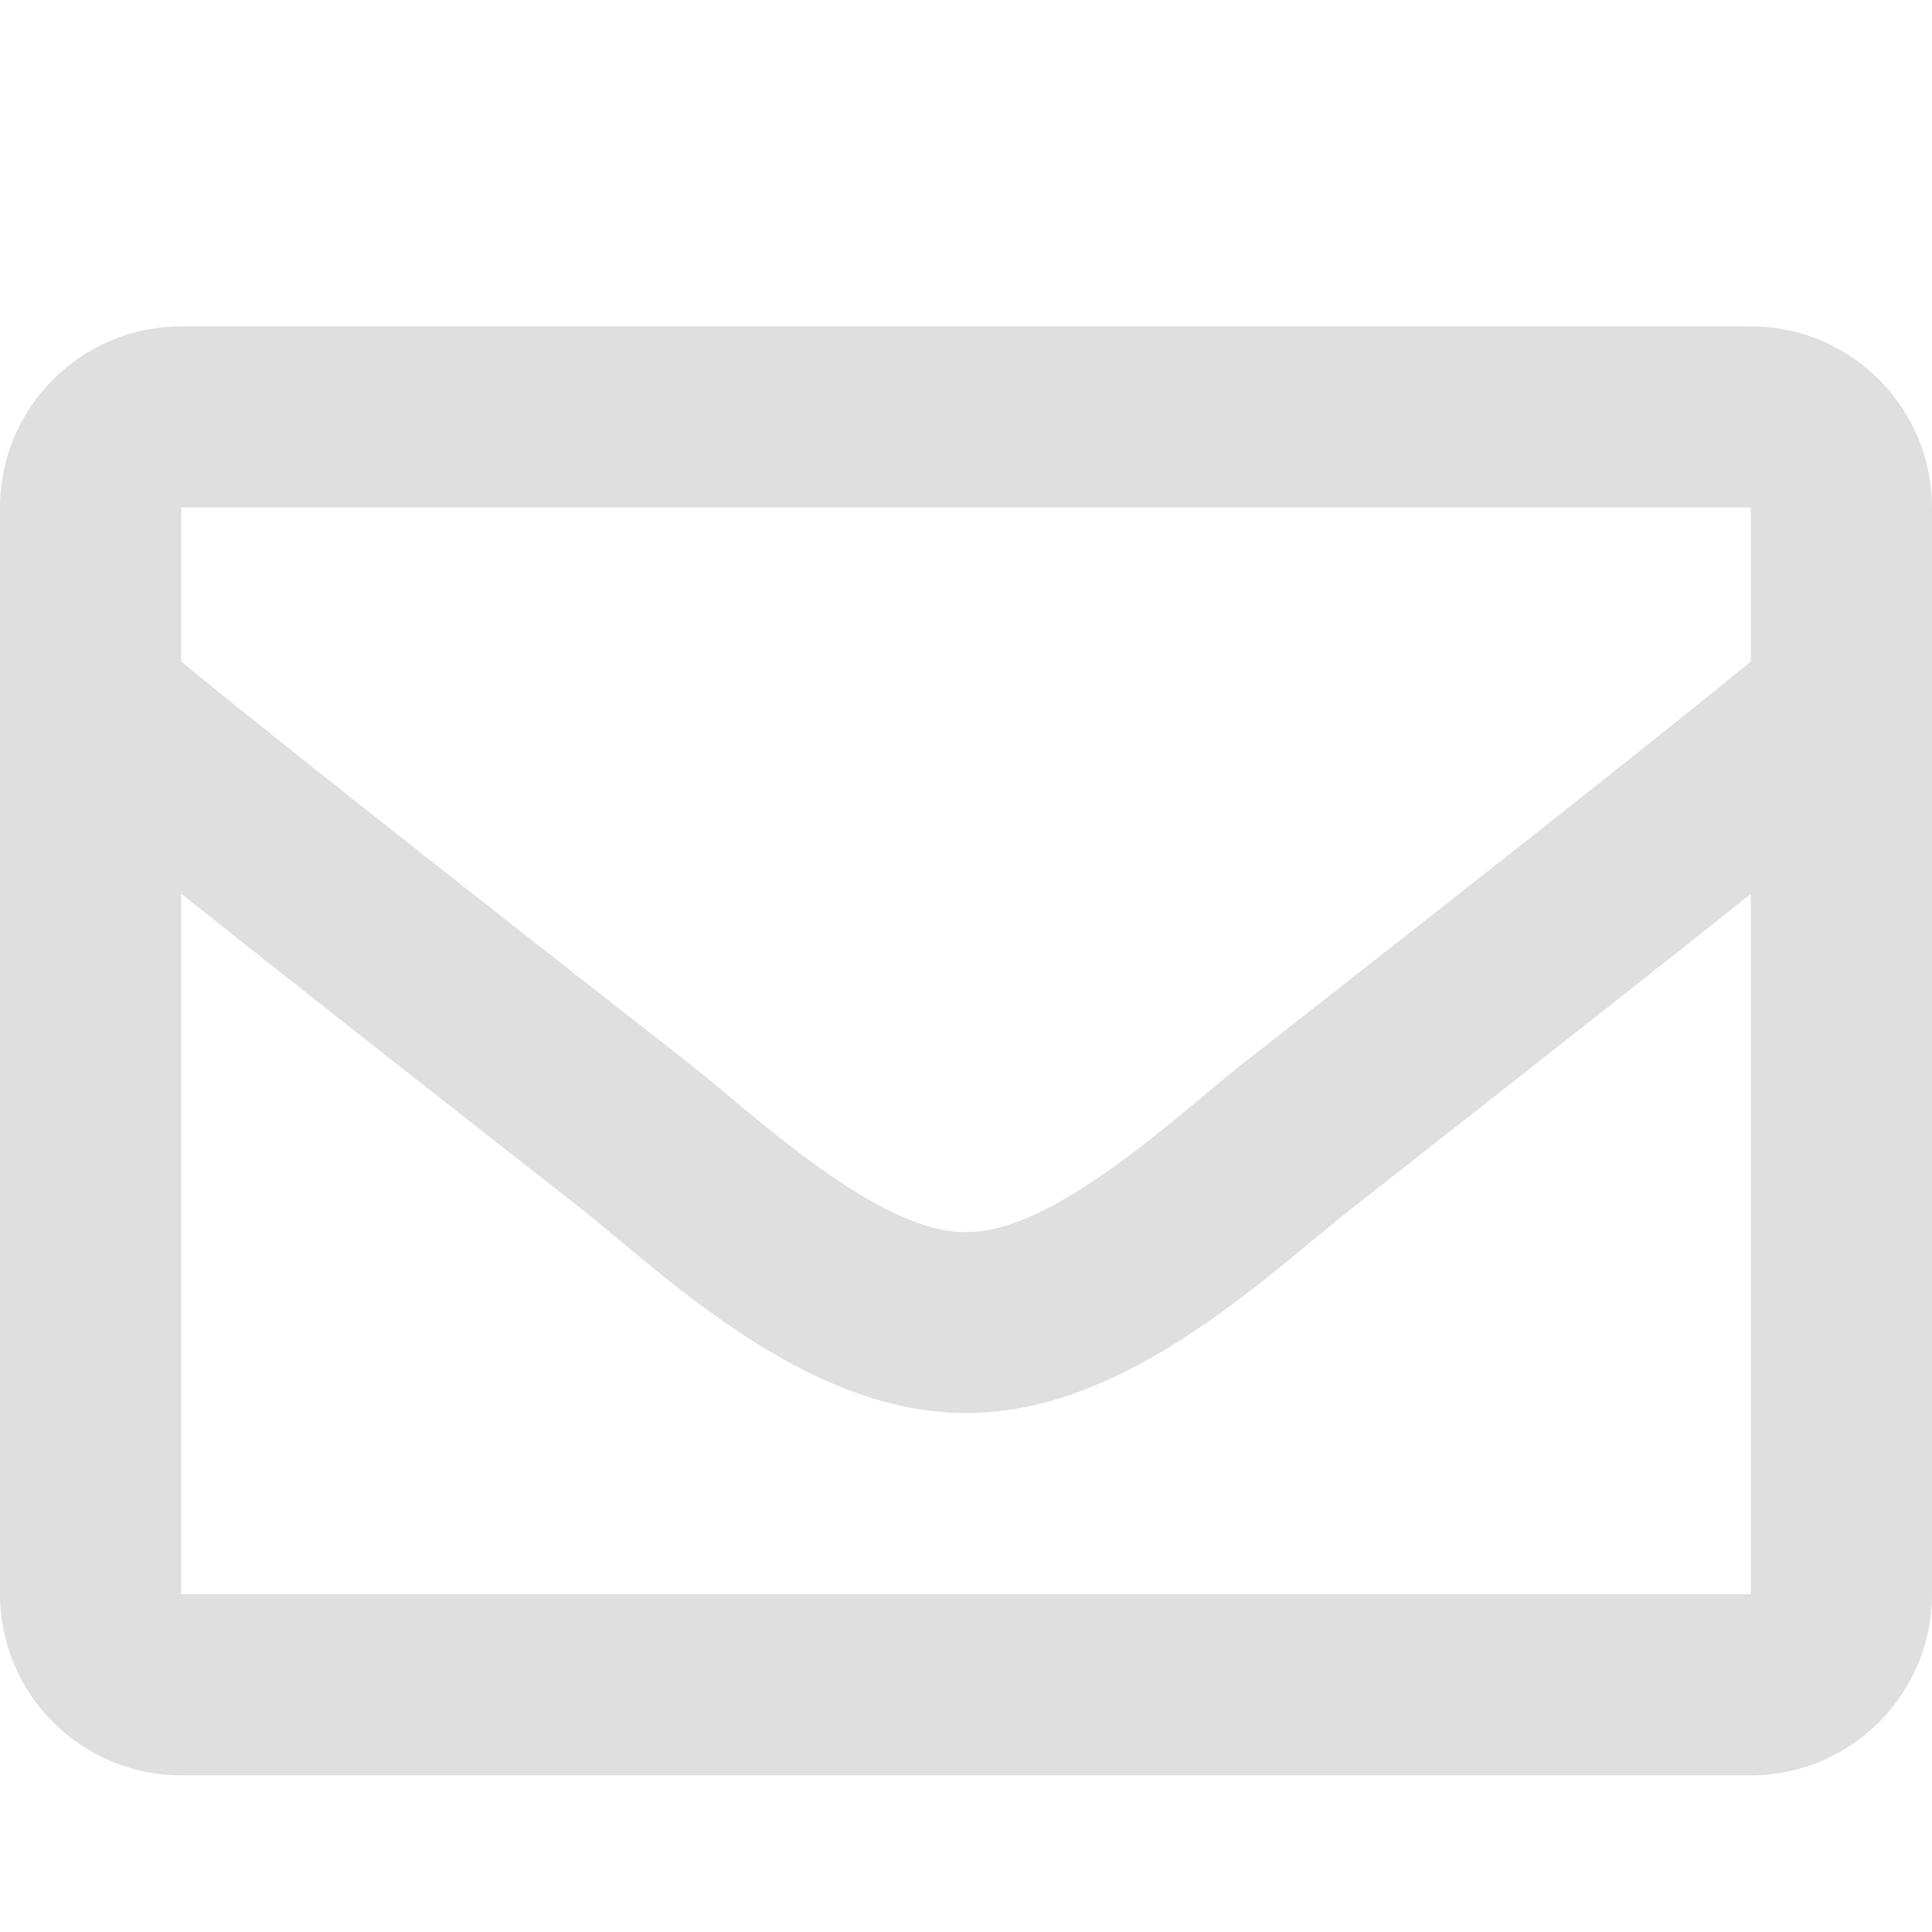 <?xml version="1.0" encoding="UTF-8"?>
<svg xmlns="http://www.w3.org/2000/svg" viewBox="0 0 74 74">
  <defs>
    <clipPath id="a">
      <path d="M0 0h74v74H0z" style="fill:none"></path>
    </clipPath>
  </defs>
  <g style="clip-path:url(#a)">
    <path d="M67.06 12.5H6.94C3.11 12.5 0 15.61 0 19.44v41.62C0 64.89 3.11 68 6.94 68h60.12c3.83 0 6.94-3.11 6.94-6.94V19.44c0-3.83-3.11-6.94-6.94-6.94m0 6.94v5.9c-3.24 2.64-8.41 6.75-19.45 15.39-2.43 1.91-7.26 6.52-10.61 6.46-3.35.06-8.18-4.55-10.61-6.46-11.04-8.64-16.22-12.75-19.45-15.39v-5.9zM6.94 61.06V34.23c3.31 2.64 8.01 6.34 15.16 11.94 3.17 2.49 8.69 7.98 14.9 7.95 6.17.03 11.63-5.38 14.9-7.93 7.15-5.61 11.85-9.31 15.16-11.95v26.82z" style="fill:#dfdfdf"></path>
  </g>
</svg>
